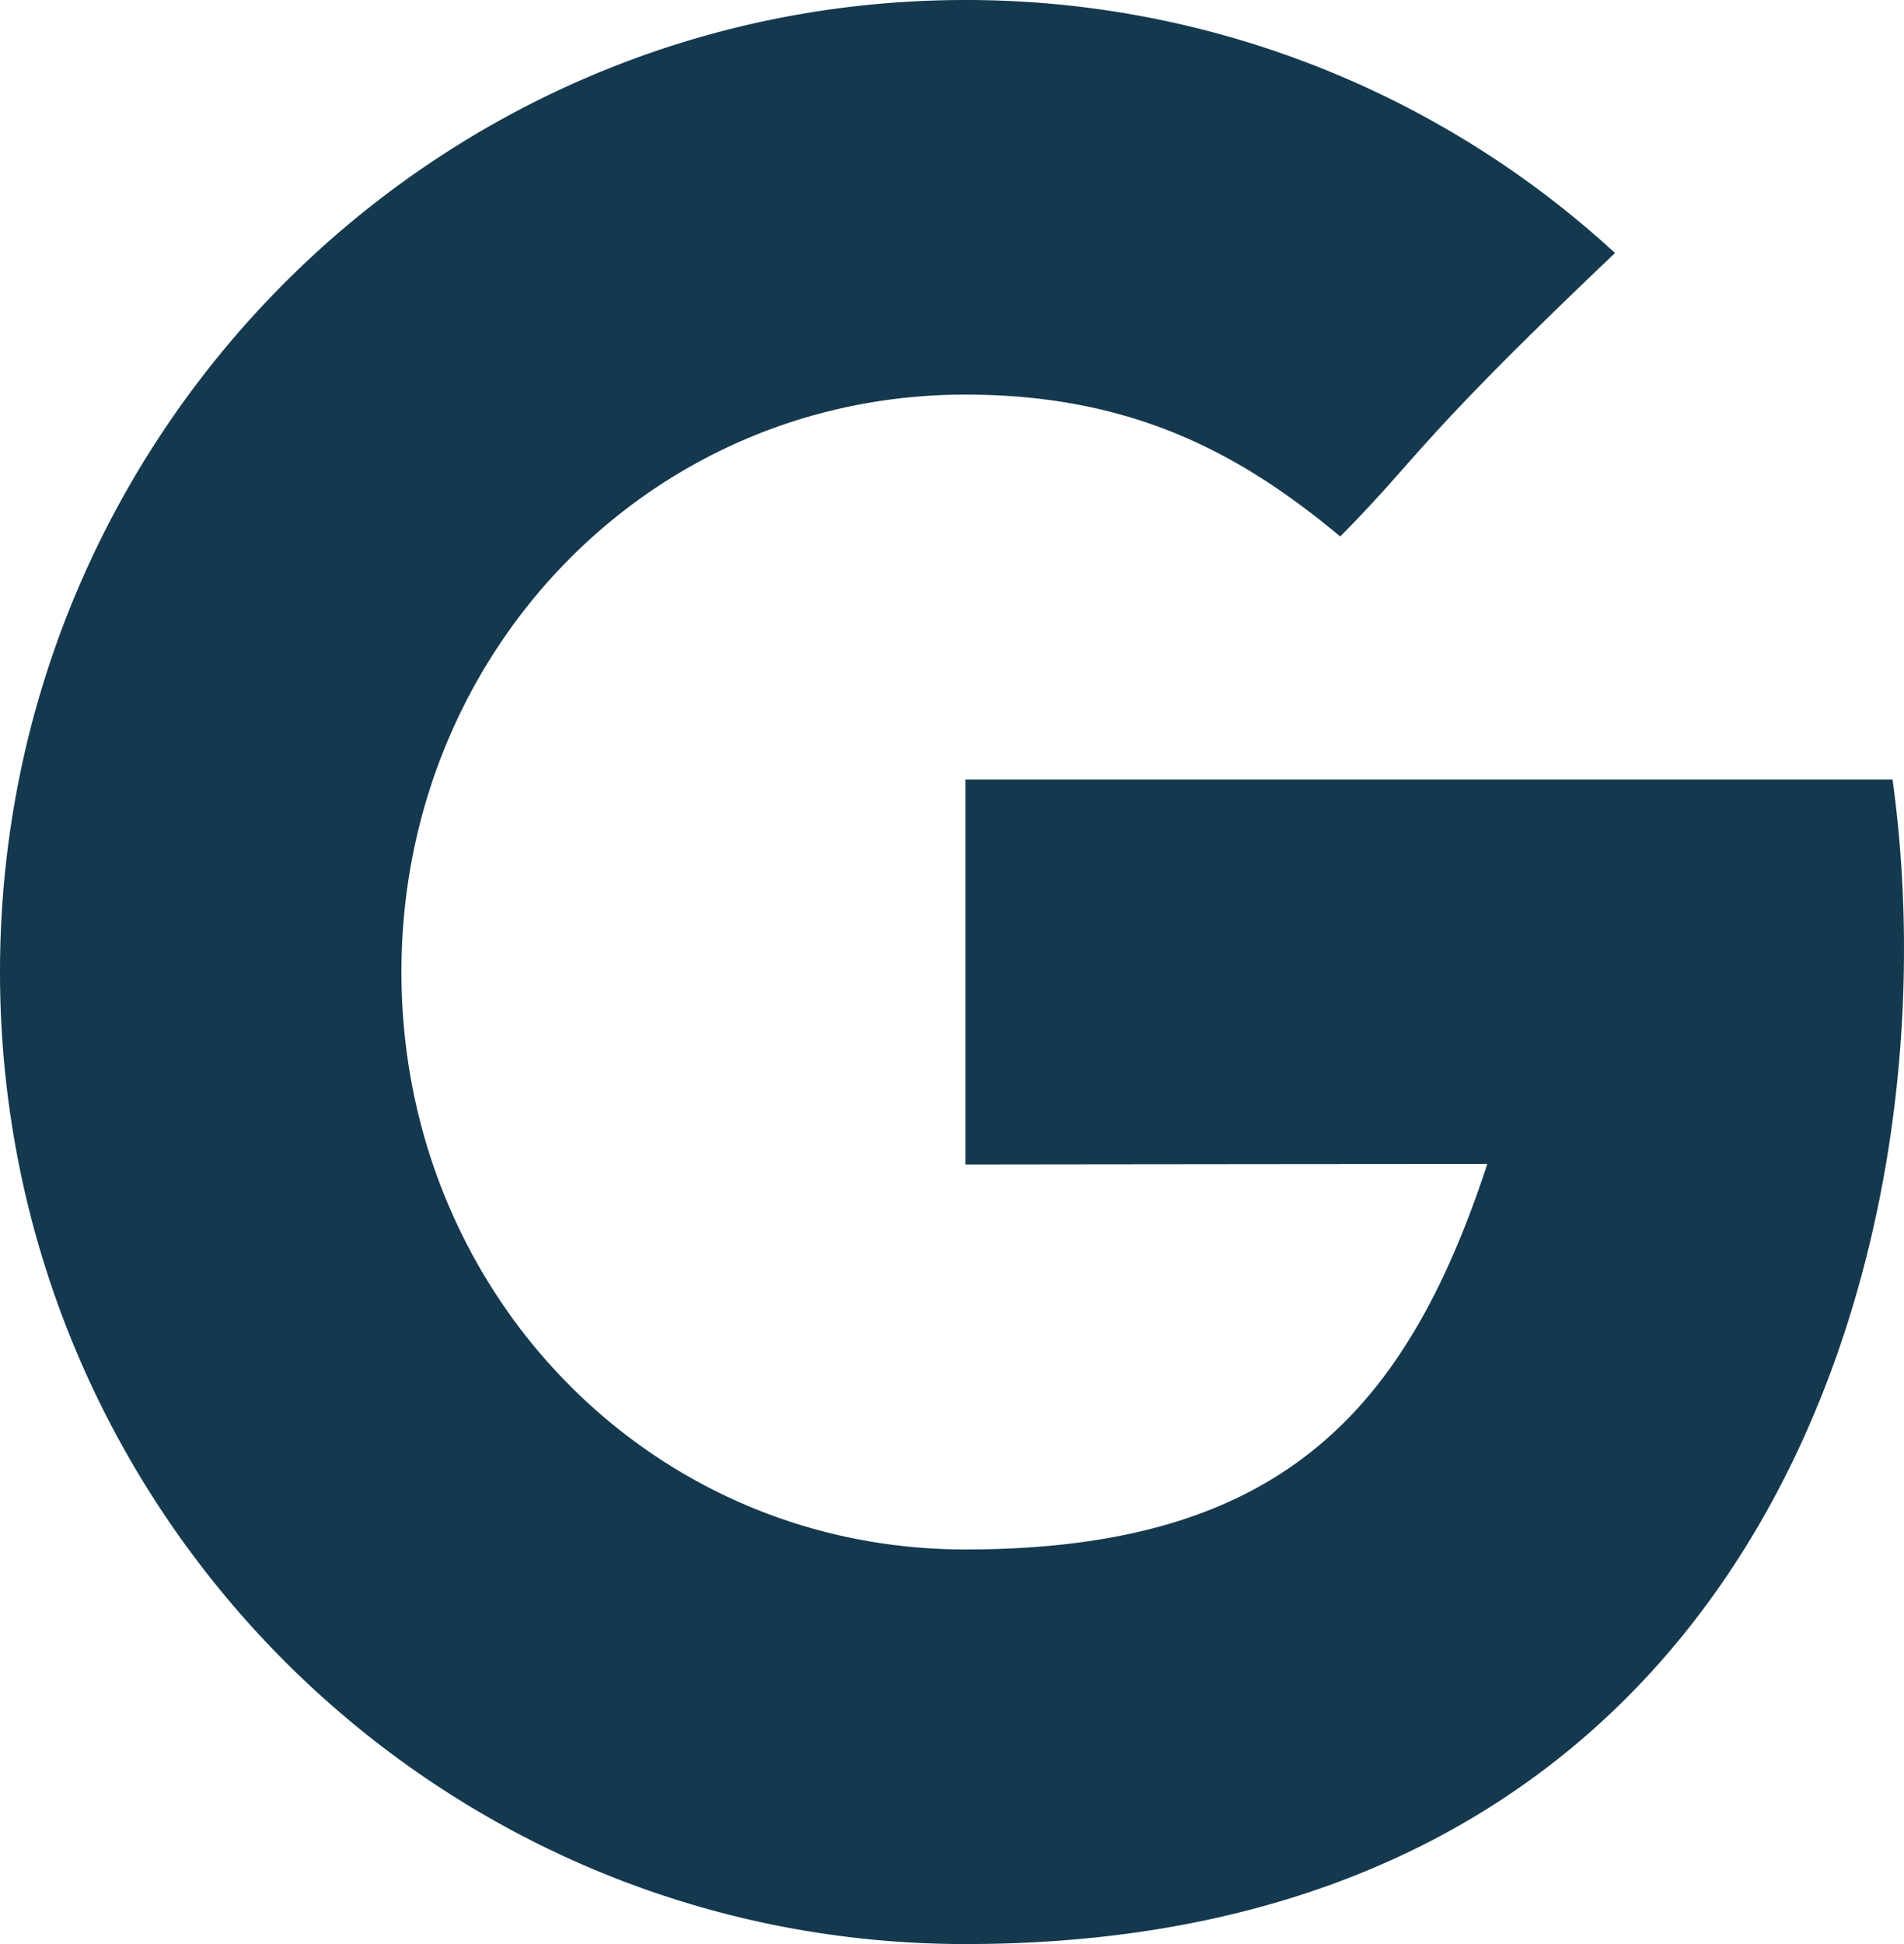 <svg xmlns="http://www.w3.org/2000/svg" width="373.225" height="381" viewBox="0 0 373.225 381">
  <g id="Icons" transform="translate(0)">
    <g id="Black" transform="translate(0)">
      <path id="Google" d="M589.232,1012.781v75.438s72.7-.094,102.31-.094c-16.033,48.908-40.954,75.54-102.31,75.54-62.08,0-110.544-50.666-110.544-113.165s48.465-113.165,110.544-113.165c32.828,0,54.032,11.609,73.479,27.8,15.559-15.667,14.26-17.9,53.869-55.548A187.852,187.852,0,0,0,589.233,860C484.73,860,400,945.29,400,1050.5S484.722,1241,589.233,1241c156.218,0,194.4-136.927,181.745-228.219H589.233Z" transform="translate(-400 -860)" fill="#14394f" fill-rule="evenodd"/>
    </g>
  </g>
</svg>

